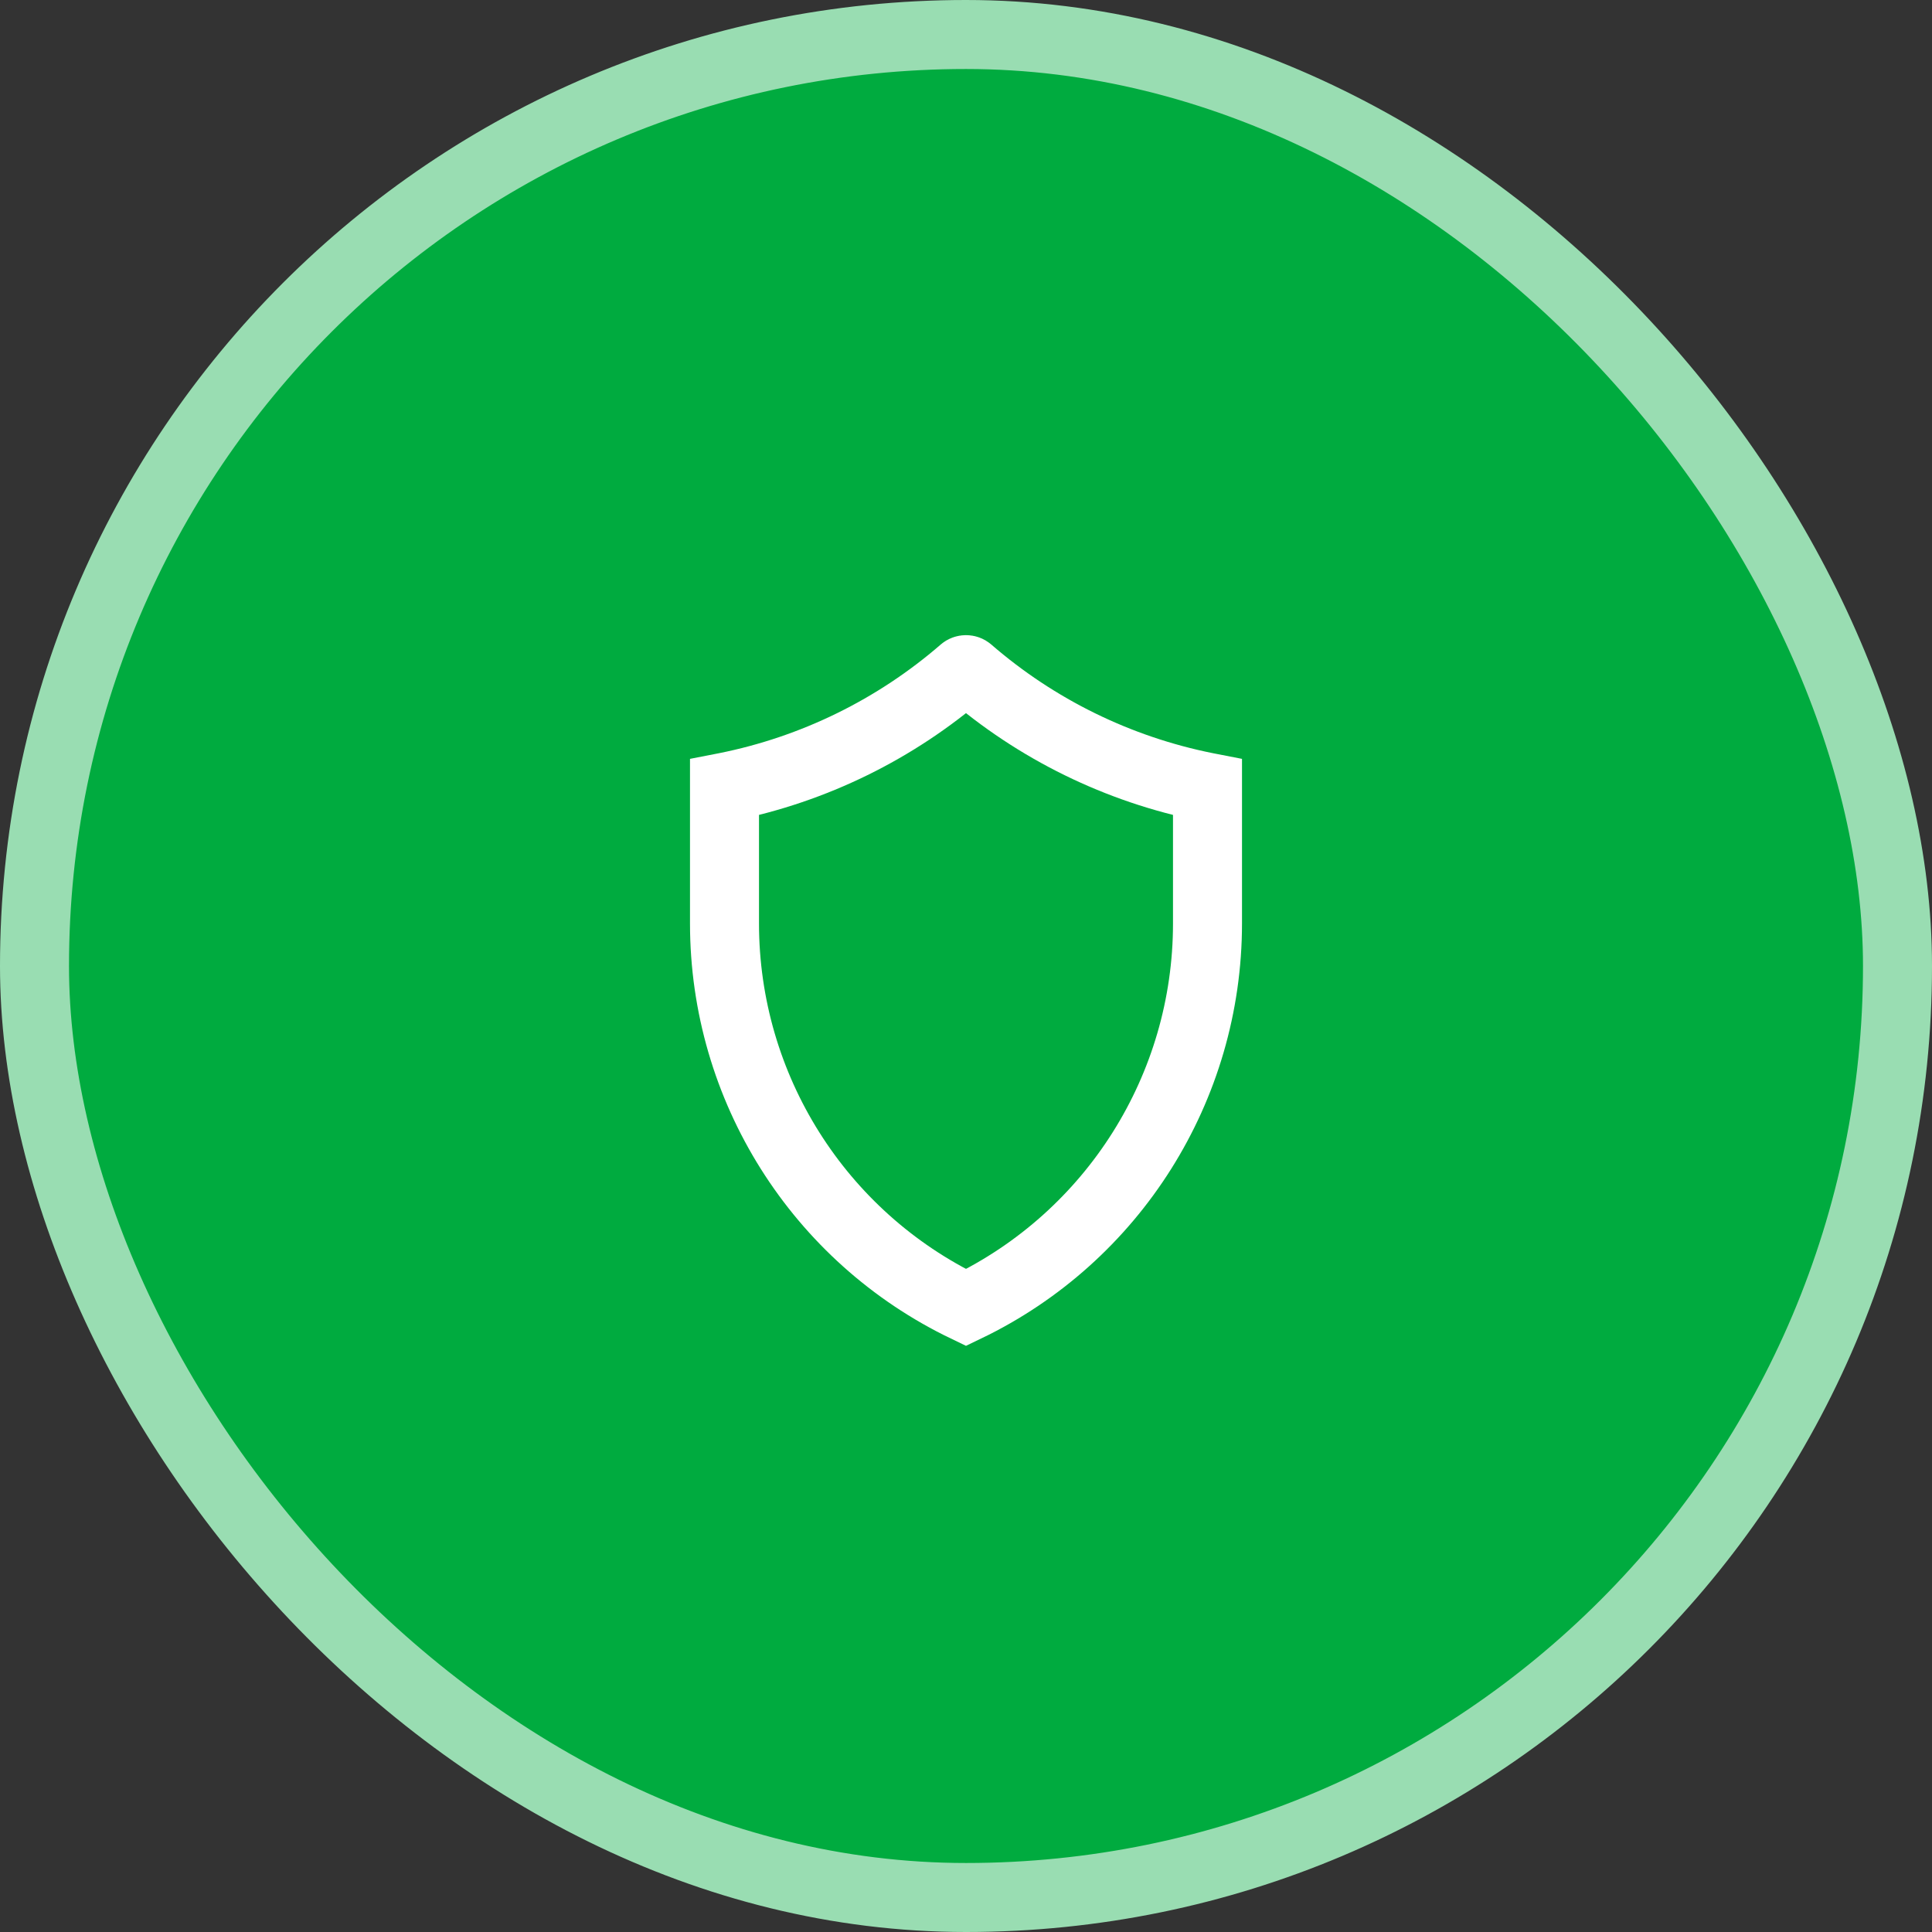 <svg width="56" height="56" viewBox="0 0 56 56" fill="none" xmlns="http://www.w3.org/2000/svg">
<rect x="0" y="0" width="56" height="56" fill="#333333" stroke="none"/>
<rect x="1" y="1" width="54" height="54" rx="27" fill="#00AB3F"/>
<path d="M35 22.82V26.768C35 31.528 32.267 35.85 28 37.9C23.733 35.85 21 31.528 21 26.768L21 22.82L21.036 22.813C23.591 22.302 25.963 21.136 27.923 19.437C27.942 19.421 27.968 19.41 28 19.41C28.032 19.41 28.058 19.421 28.077 19.437C30.037 21.136 32.409 22.302 34.964 22.813L35 22.82Z" stroke="white" stroke-width="2"/>
<rect x="1" y="1" width="54" height="54" rx="27" stroke="#99DDB2" stroke-width="2"/>
</svg>

